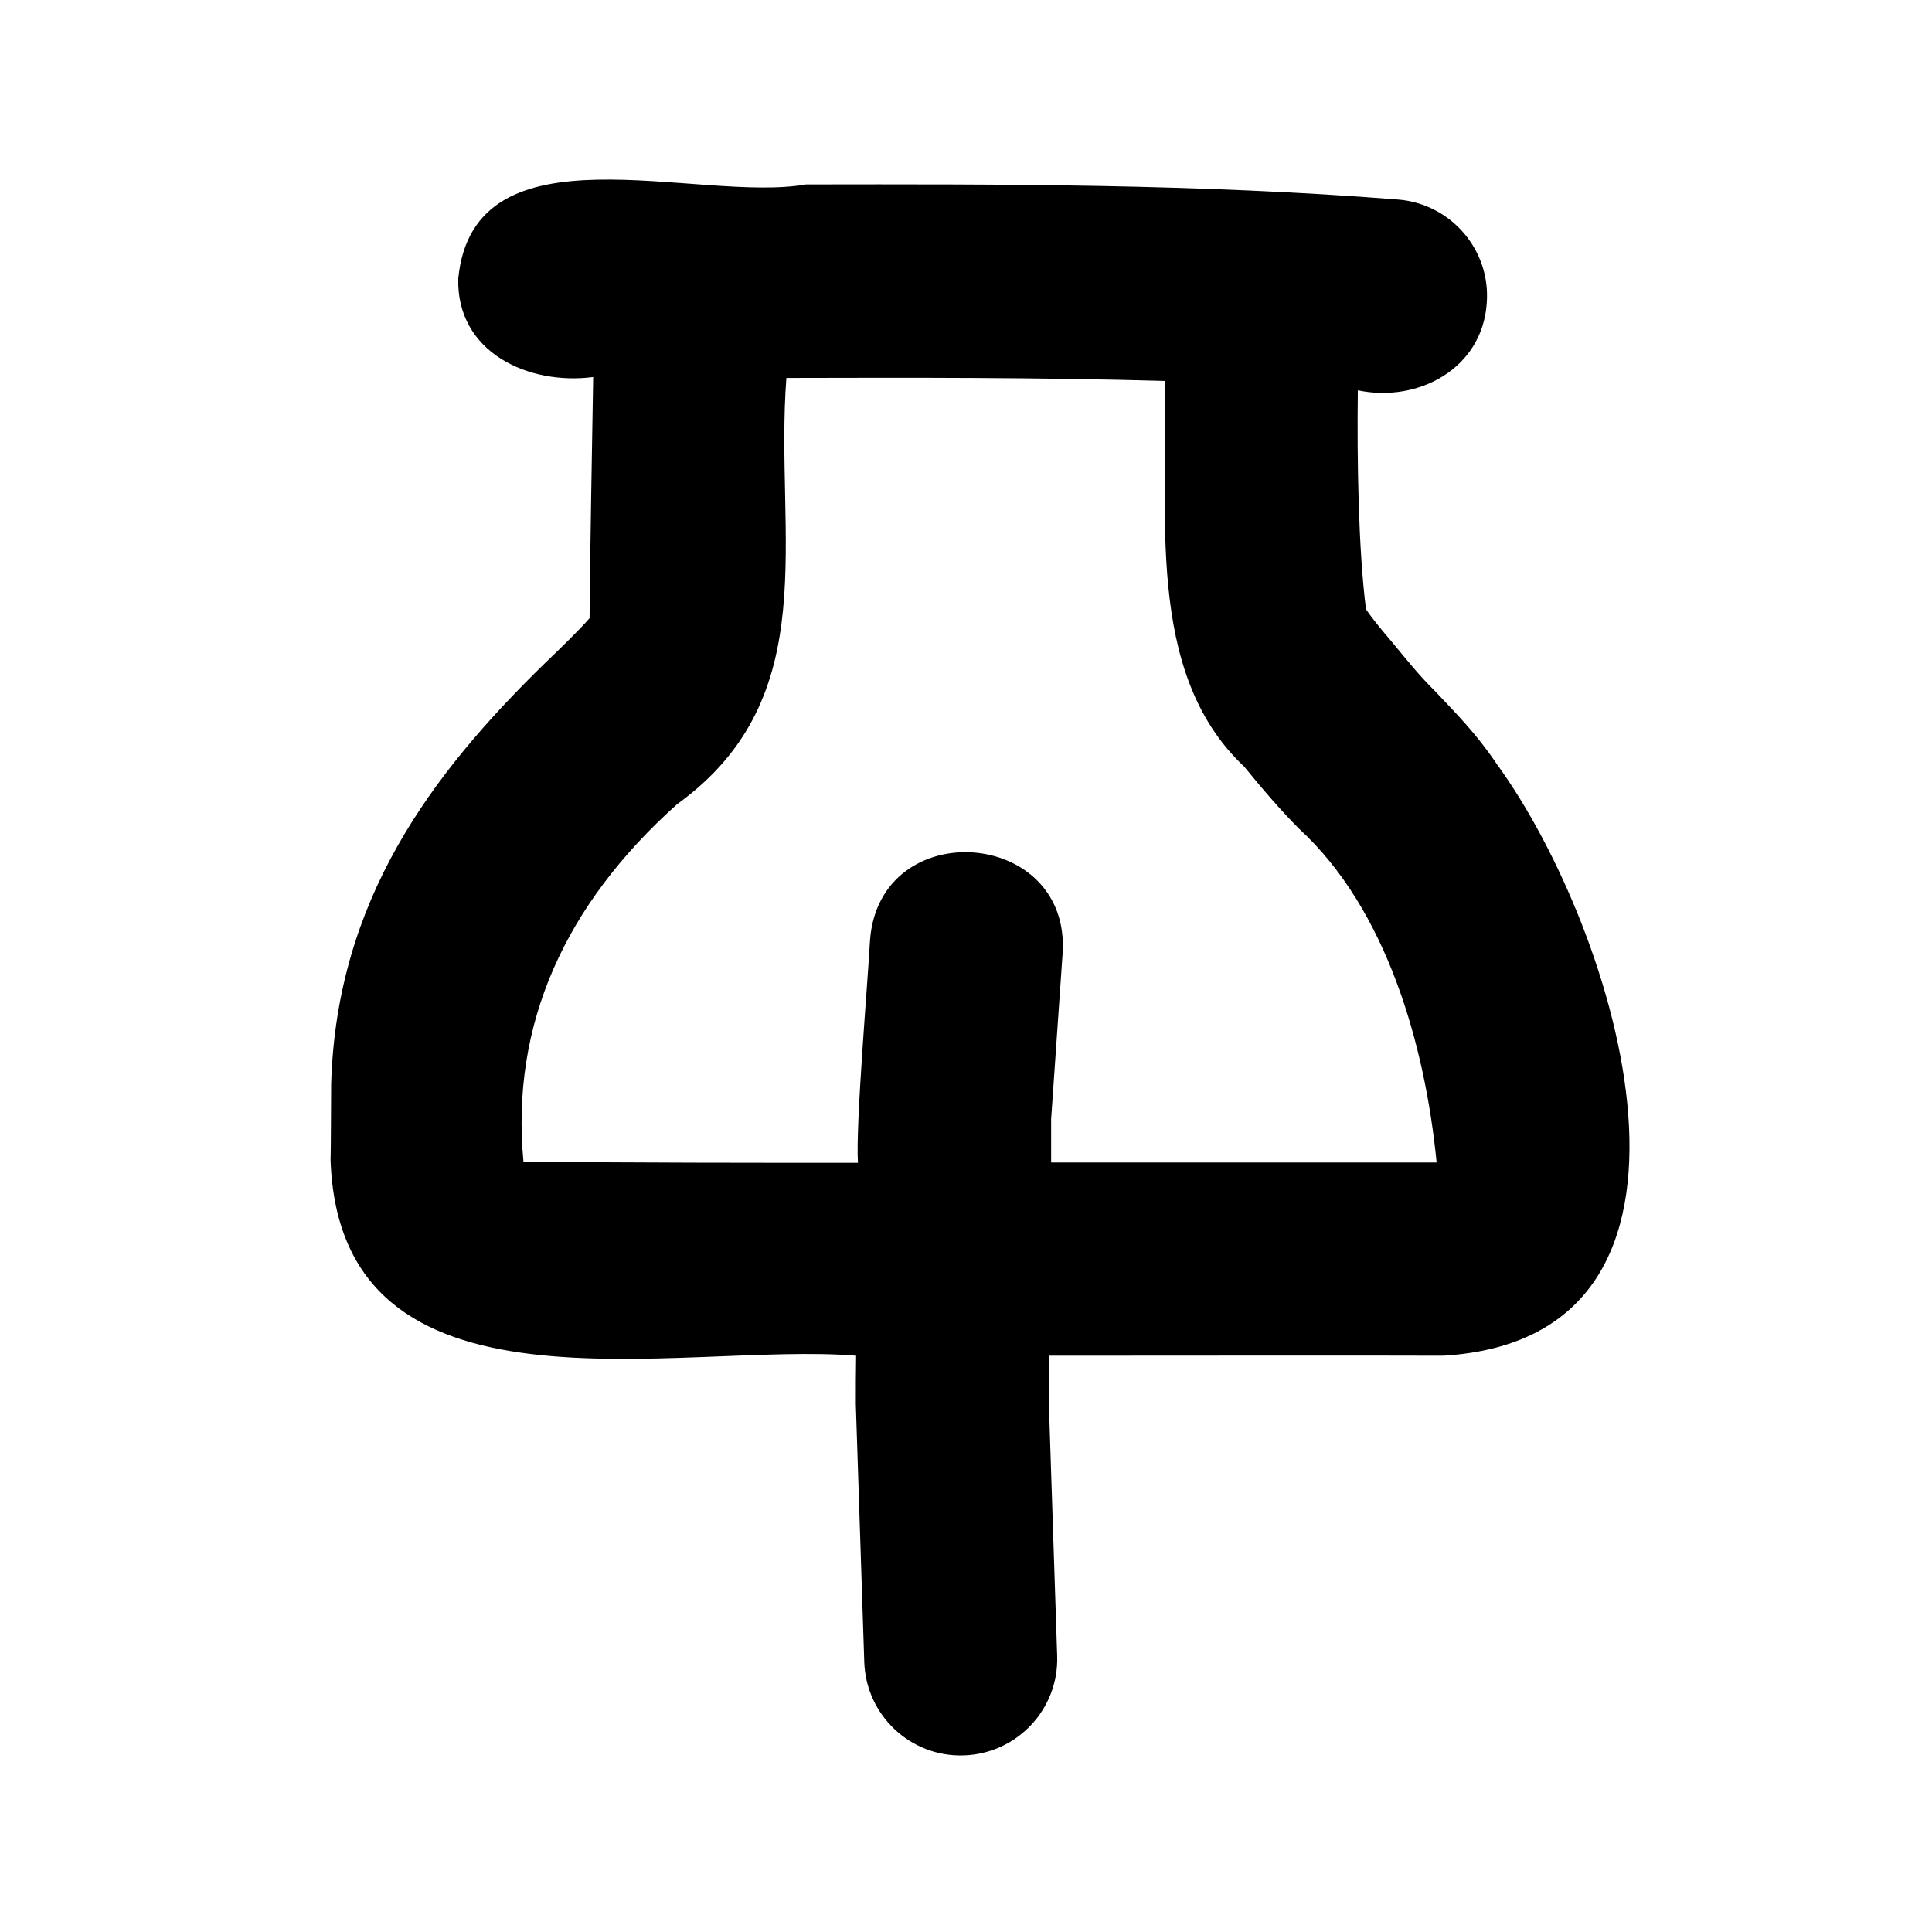 <svg xmlns="http://www.w3.org/2000/svg" viewBox="0 0 640 640"><!--! Font Awesome Pro 7.1.0 by @fontawesome - https://fontawesome.com License - https://fontawesome.com/license (Commercial License) Copyright 2025 Fonticons, Inc. --><path fill="currentColor" d="M267 61.1C331.5 61 397.4 60.9 463.1 66.1C480.7 67.5 493.9 82.9 492.5 100.5C491 122.1 469.8 133.5 449.8 129.3C449.5 152.7 450 182.1 452.5 201.8C454.7 205.1 457.9 208.9 460.8 212.3C466 218.5 469.2 222.8 475.8 229.4C482.5 236.5 489.1 243.1 495.9 253.2C535.6 307.8 578.1 443.1 478.1 449.1C469.8 449 352.5 449.1 347.5 449.1C347.5 453.9 347.4 458.7 347.4 463.5L350.2 548.5C350.8 566.2 336.9 580.9 319.3 581.5C301.6 582.1 286.9 568.2 286.3 550.6L283.5 465.1C283.5 459.8 283.5 454.4 283.6 449.1C225 444.3 112.6 474 109.5 384.2C109.6 384.1 109.7 359.1 109.7 359C111.5 298.3 142.7 256.6 180.4 219.8C186.1 214.3 190.9 209.7 195.3 204.8C195.5 180 196.1 150 196.5 124.9C175 127.7 151.2 116.7 151.8 92.3C156.9 40.2 231.1 67.4 267 61.1zM348.3 385.1L475.9 385.1C472.1 346.3 459.4 301.2 430.3 274.5C424.7 268.9 418.2 261.4 412.2 254C378.7 222.6 387.3 168.5 385.8 126.2C344.3 125 302.5 125.1 260.5 125.2C256.5 177.5 273.6 230.8 224.3 266.4C187.2 299.6 169.1 339.3 173.4 384.8C210.8 385.2 249 385.2 284.2 385.2C283.4 372.4 287.5 324.9 288.2 311.5C291.3 269.7 354.8 274.2 352 315.9L348.2 370.7L348.2 385.1z"/></svg>